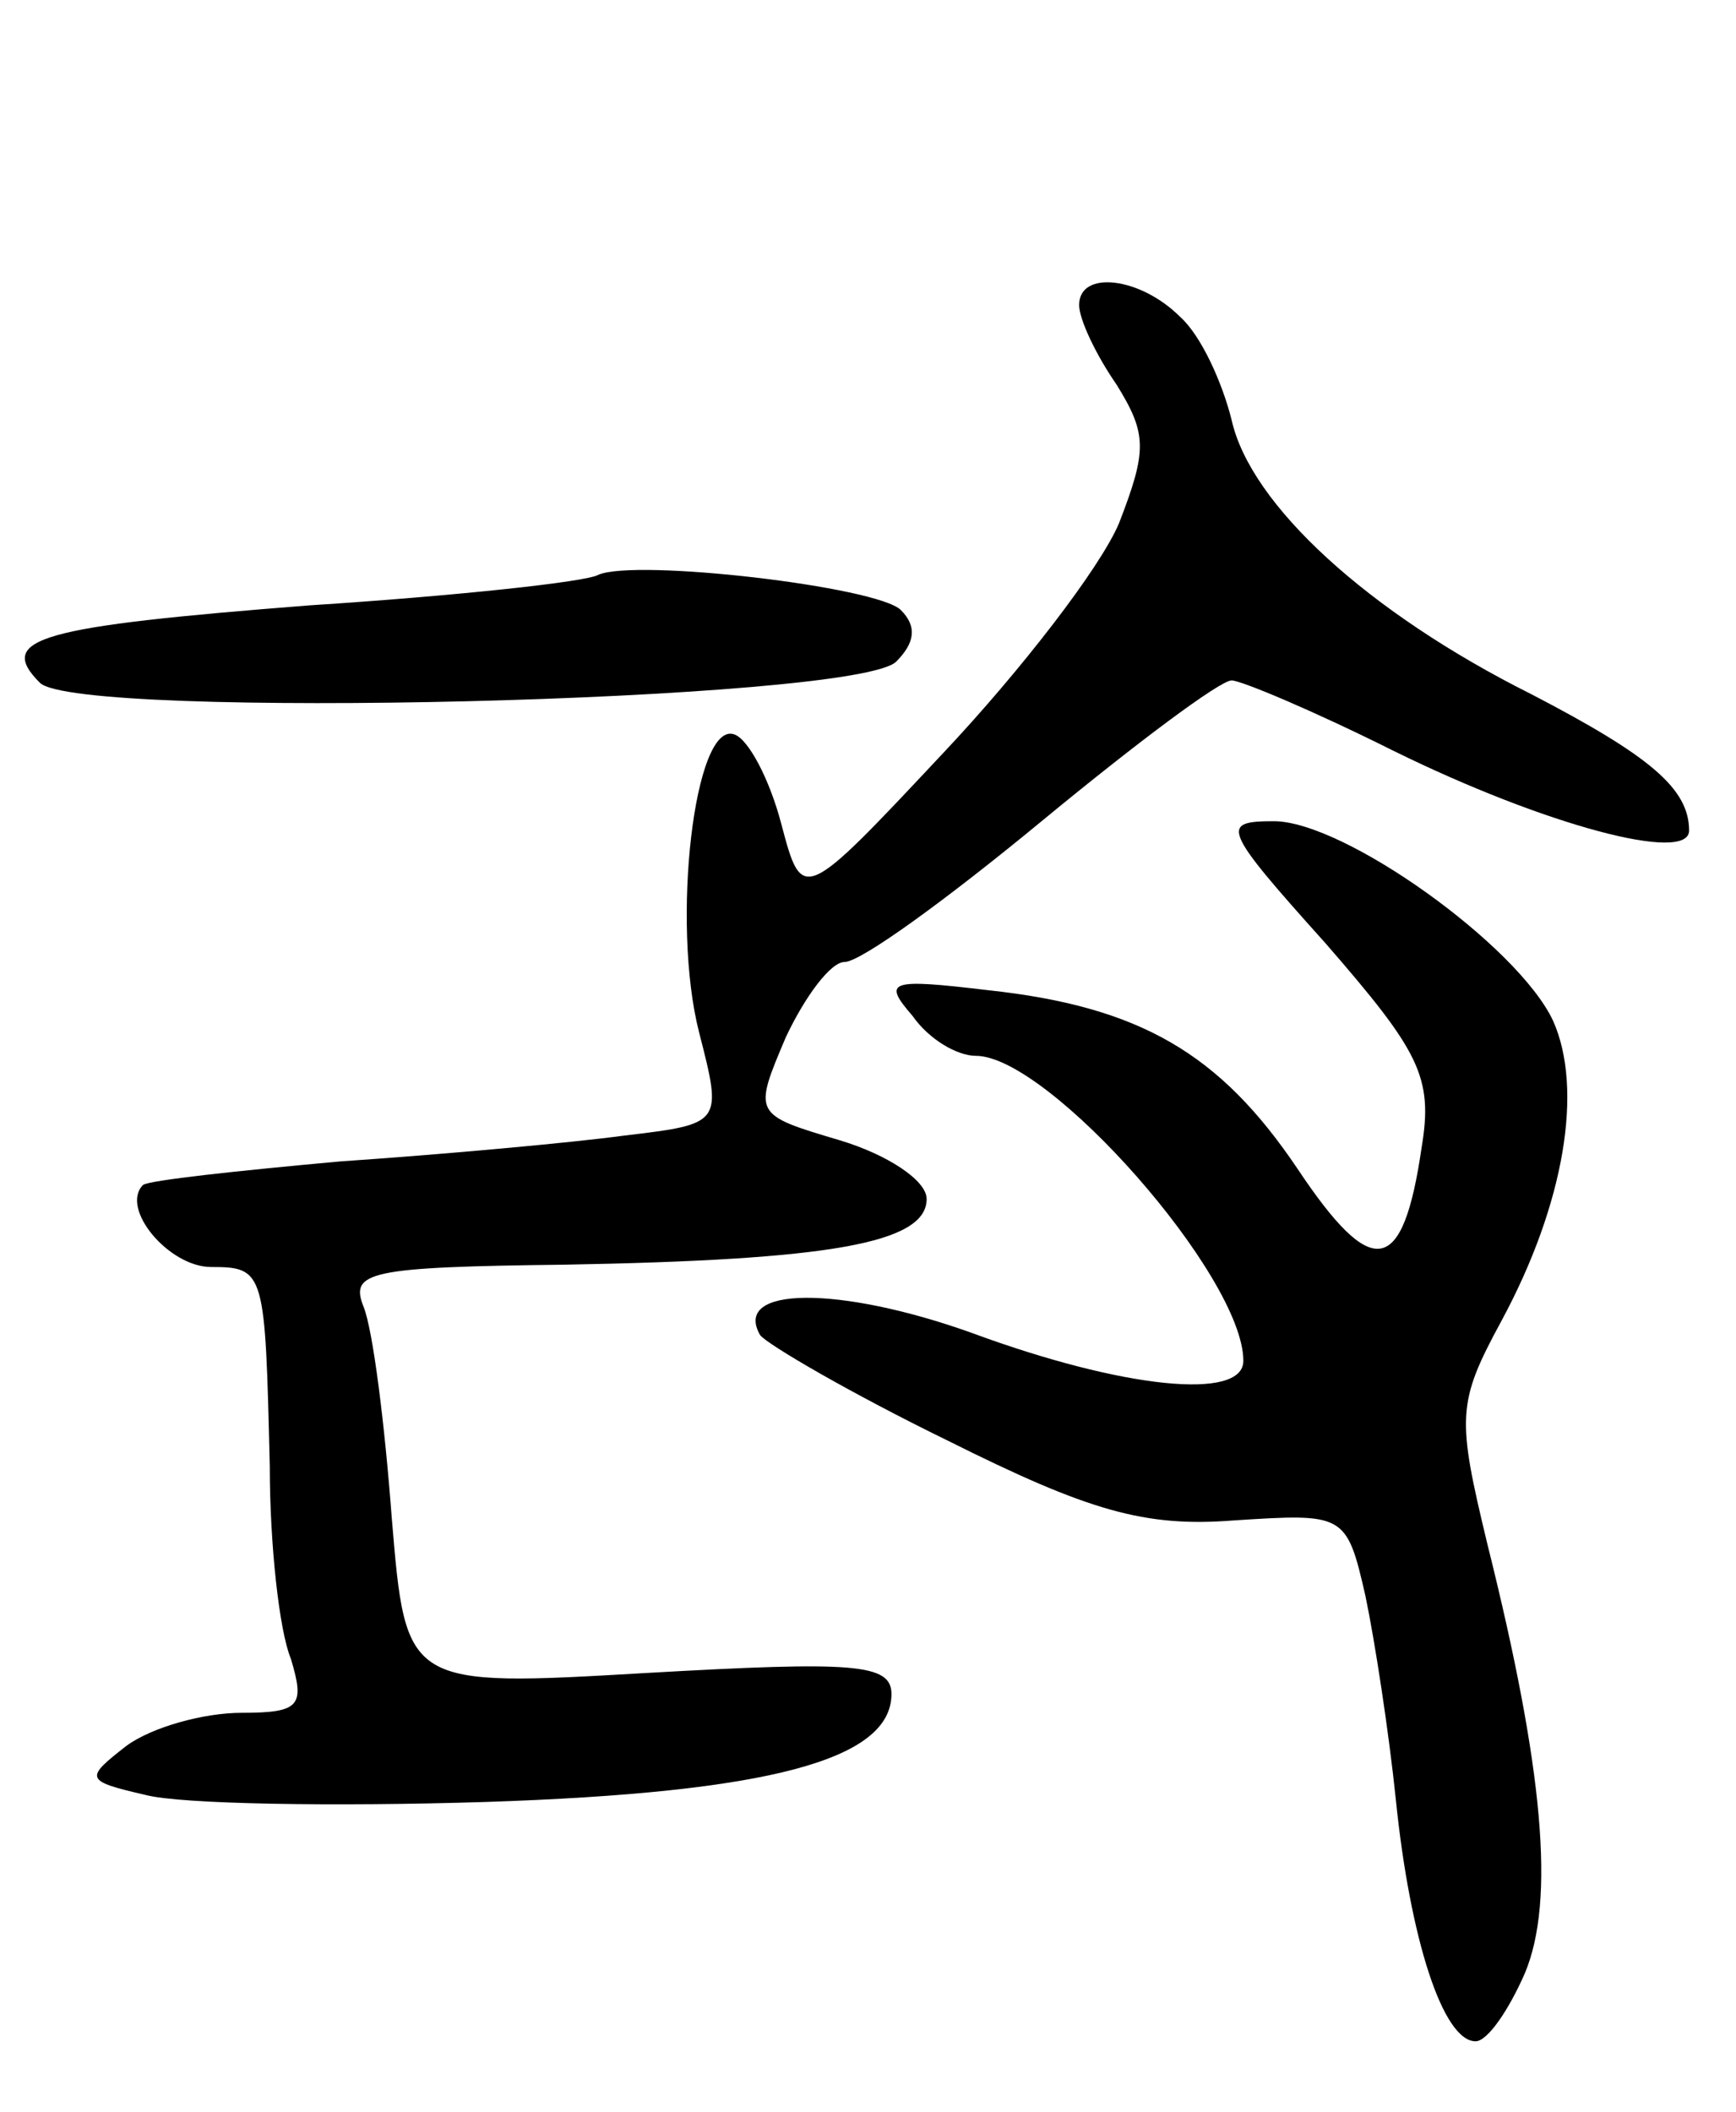 <svg version="1.0" xmlns="http://www.w3.org/2000/svg" width="74" height="90" viewBox="0 0 74 90" ><g transform="translate(0,90) scale(0.1,-0.1)" ><path d="M460 770 c0 -6 7 -21 16 -34 13 -21 13 -28 1 -59 -8 -19 -42 -63 -75 -98 -60 -64 -60 -64 -69 -30 -5 19 -14 36 -20 38 -17 6 -27 -80 -15 -127 10 -39 10 -39 -32 -44 -22 -3 -77 -8 -121 -11 -44 -4 -81 -8 -84 -10 -10 -10 11 -35 29 -35 23 0 23 -2 25 -85 0 -33 4 -70 9 -82 6 -20 4 -23 -21 -23 -16 0 -38 -6 -49 -14 -18 -14 -18 -15 8 -21 15 -4 81 -5 145 -3 121 4 173 18 173 46 0 13 -16 14 -104 9 -103 -6 -103 -6 -109 66 -3 40 -8 80 -12 90 -6 15 2 17 86 18 112 2 154 9 154 28 0 8 -17 19 -37 25 -37 11 -37 11 -23 44 8 17 19 32 25 32 7 0 44 27 84 60 40 33 76 60 81 60 4 0 35 -13 69 -30 65 -32 126 -48 126 -34 0 18 -17 32 -67 58 -70 35 -120 81 -128 117 -4 16 -13 36 -22 44 -17 17 -43 20 -43 5z"/><path d="M255 655 c-5 -3 -61 -9 -123 -13 -115 -9 -134 -14 -115 -33 16 -16 348 -8 365 9 8 8 9 15 2 22 -10 10 -113 22 -129 15z"/><path d="M565 498 c40 -46 46 -57 41 -87 -8 -55 -21 -57 -53 -9 -33 49 -67 69 -132 76 -42 5 -45 4 -32 -11 7 -10 19 -17 27 -17 31 0 114 -94 114 -130 0 -17 -51 -12 -116 12 -56 20 -102 20 -90 -1 3 -4 39 -25 80 -45 60 -30 84 -37 122 -34 47 3 48 3 56 -32 4 -19 10 -58 13 -87 6 -59 20 -103 34 -103 5 0 14 13 21 29 13 31 8 87 -16 183 -13 54 -13 60 6 95 27 50 35 99 22 128 -15 32 -89 85 -119 85 -23 0 -22 -3 22 -52z"/></g></svg> 
